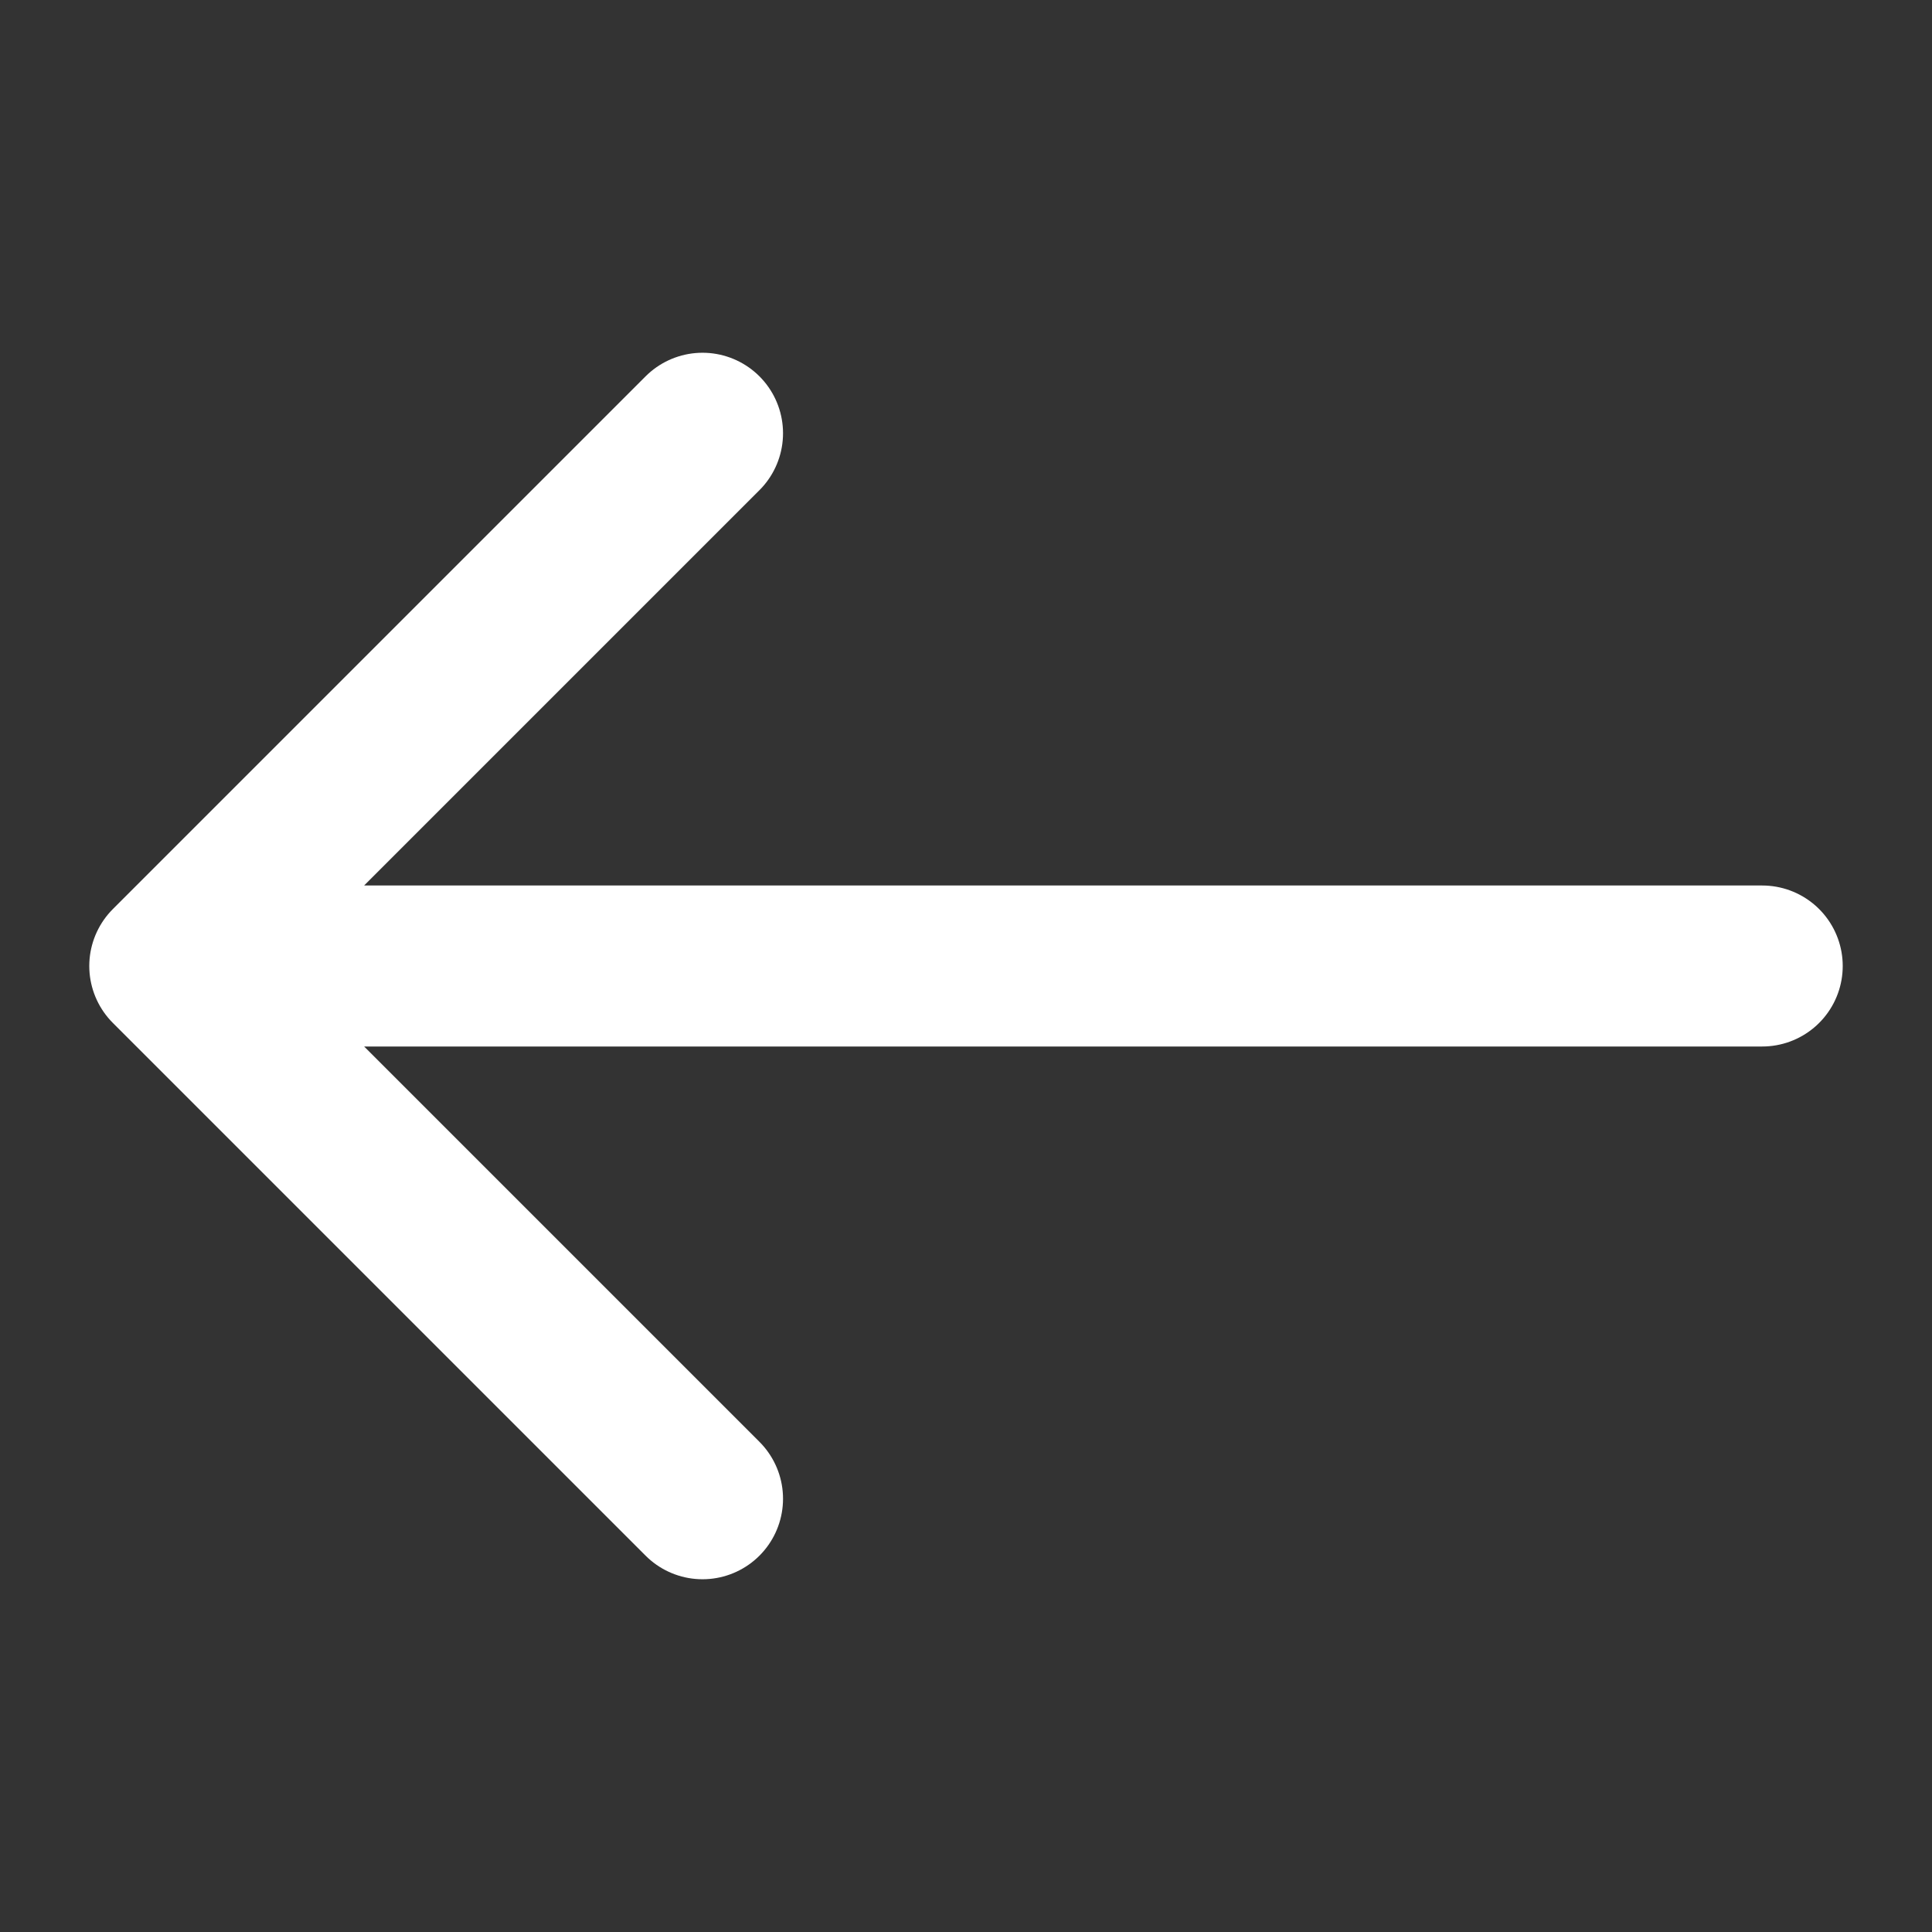 <svg width="24" height="24" viewBox="0 0 24 24" fill="none" xmlns="http://www.w3.org/2000/svg">
<rect x="0" y="0" width="24" height="24" fill="#333333" stroke="none"/>
<path d="M8.727 18.618L2.109 12M2.109 12L8.727 5.382M2.109 12H21.891" stroke="white" stroke-width="2" stroke-linecap="round"/>
</svg>
